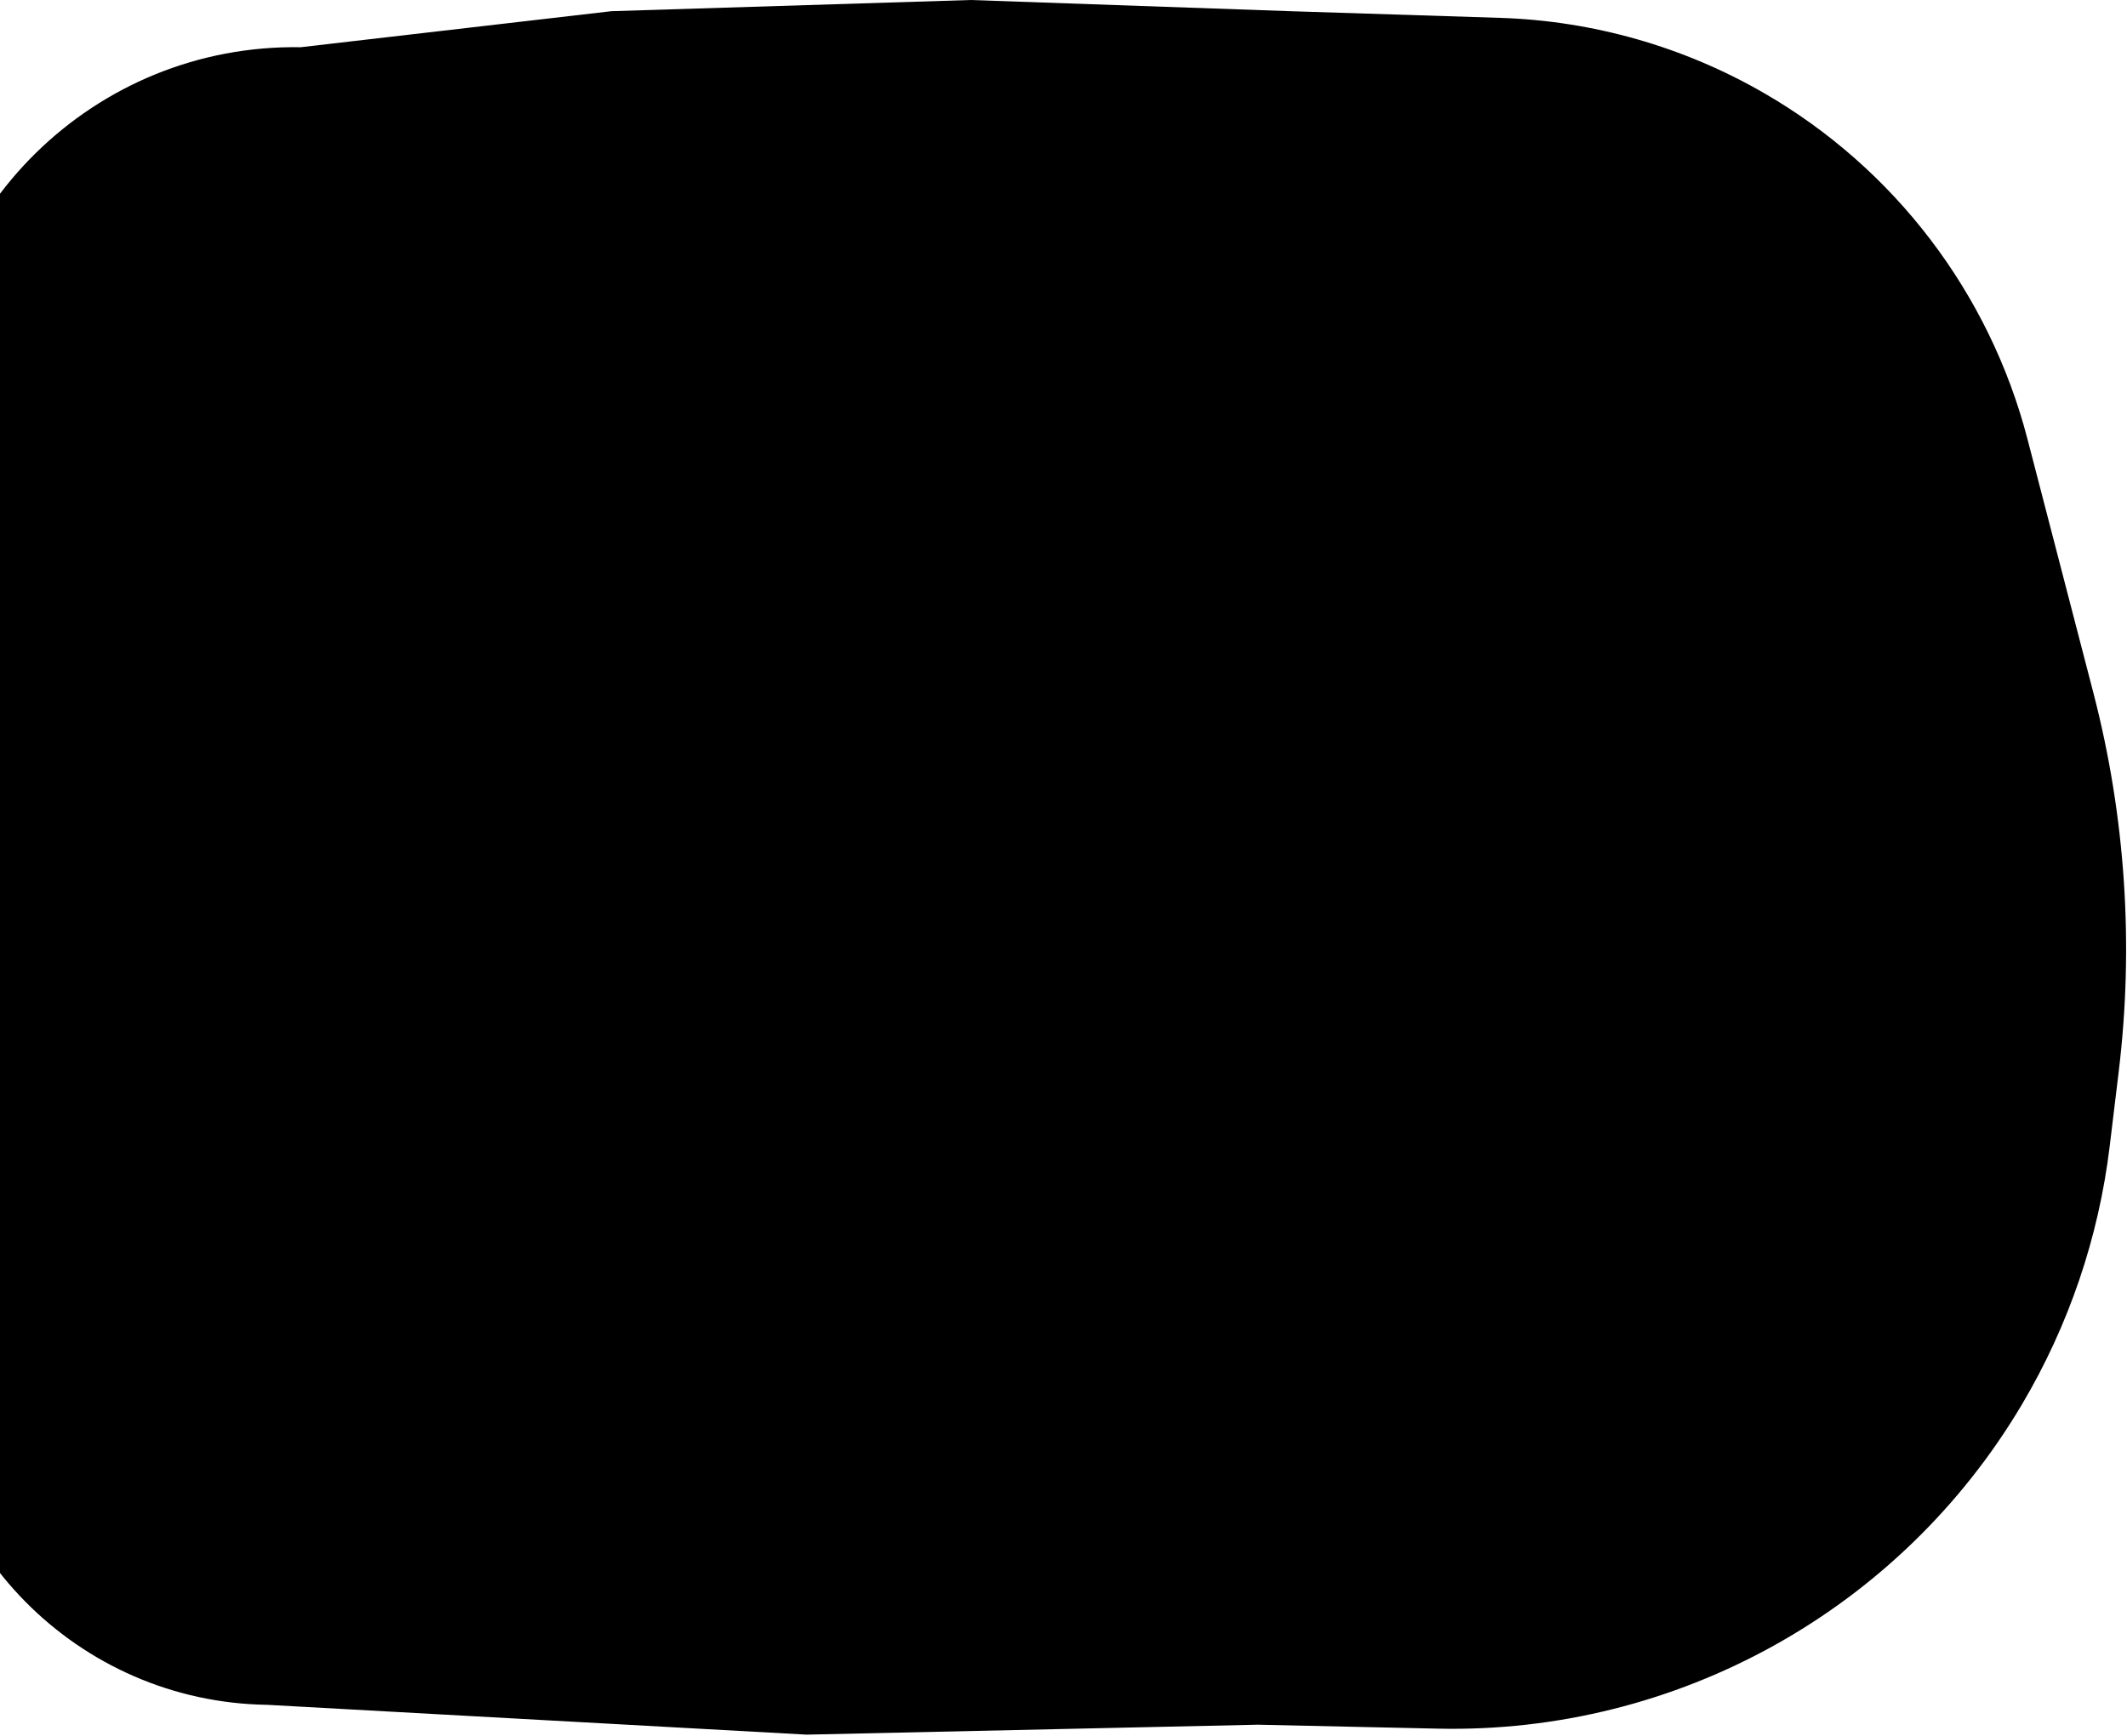 <svg width="855" height="698" viewBox="0 0 855 698" fill="none" xmlns="http://www.w3.org/2000/svg">
<path d="M120.886 18.986L245.792 4.497L390.184 0L518.587 4.497L603.044 7.184C640.364 8.372 676.812 18.77 709.141 37.453V37.453C761.636 67.79 799.771 117.913 815.008 176.598L841.473 278.525C854.376 328.222 857.835 379.9 851.671 430.874L848.029 460.99C843.595 497.65 831.579 532.986 812.746 564.75V564.75C763.762 647.366 674.056 697.171 578.033 695.066L505.597 693.478L324.233 697.475L107.397 685.484V685.484C31.193 684.375 -30 622.285 -30 546.074V167.395C-30 84.458 37.961 17.613 120.886 18.986V18.986Z" fill="black"/>
</svg>
